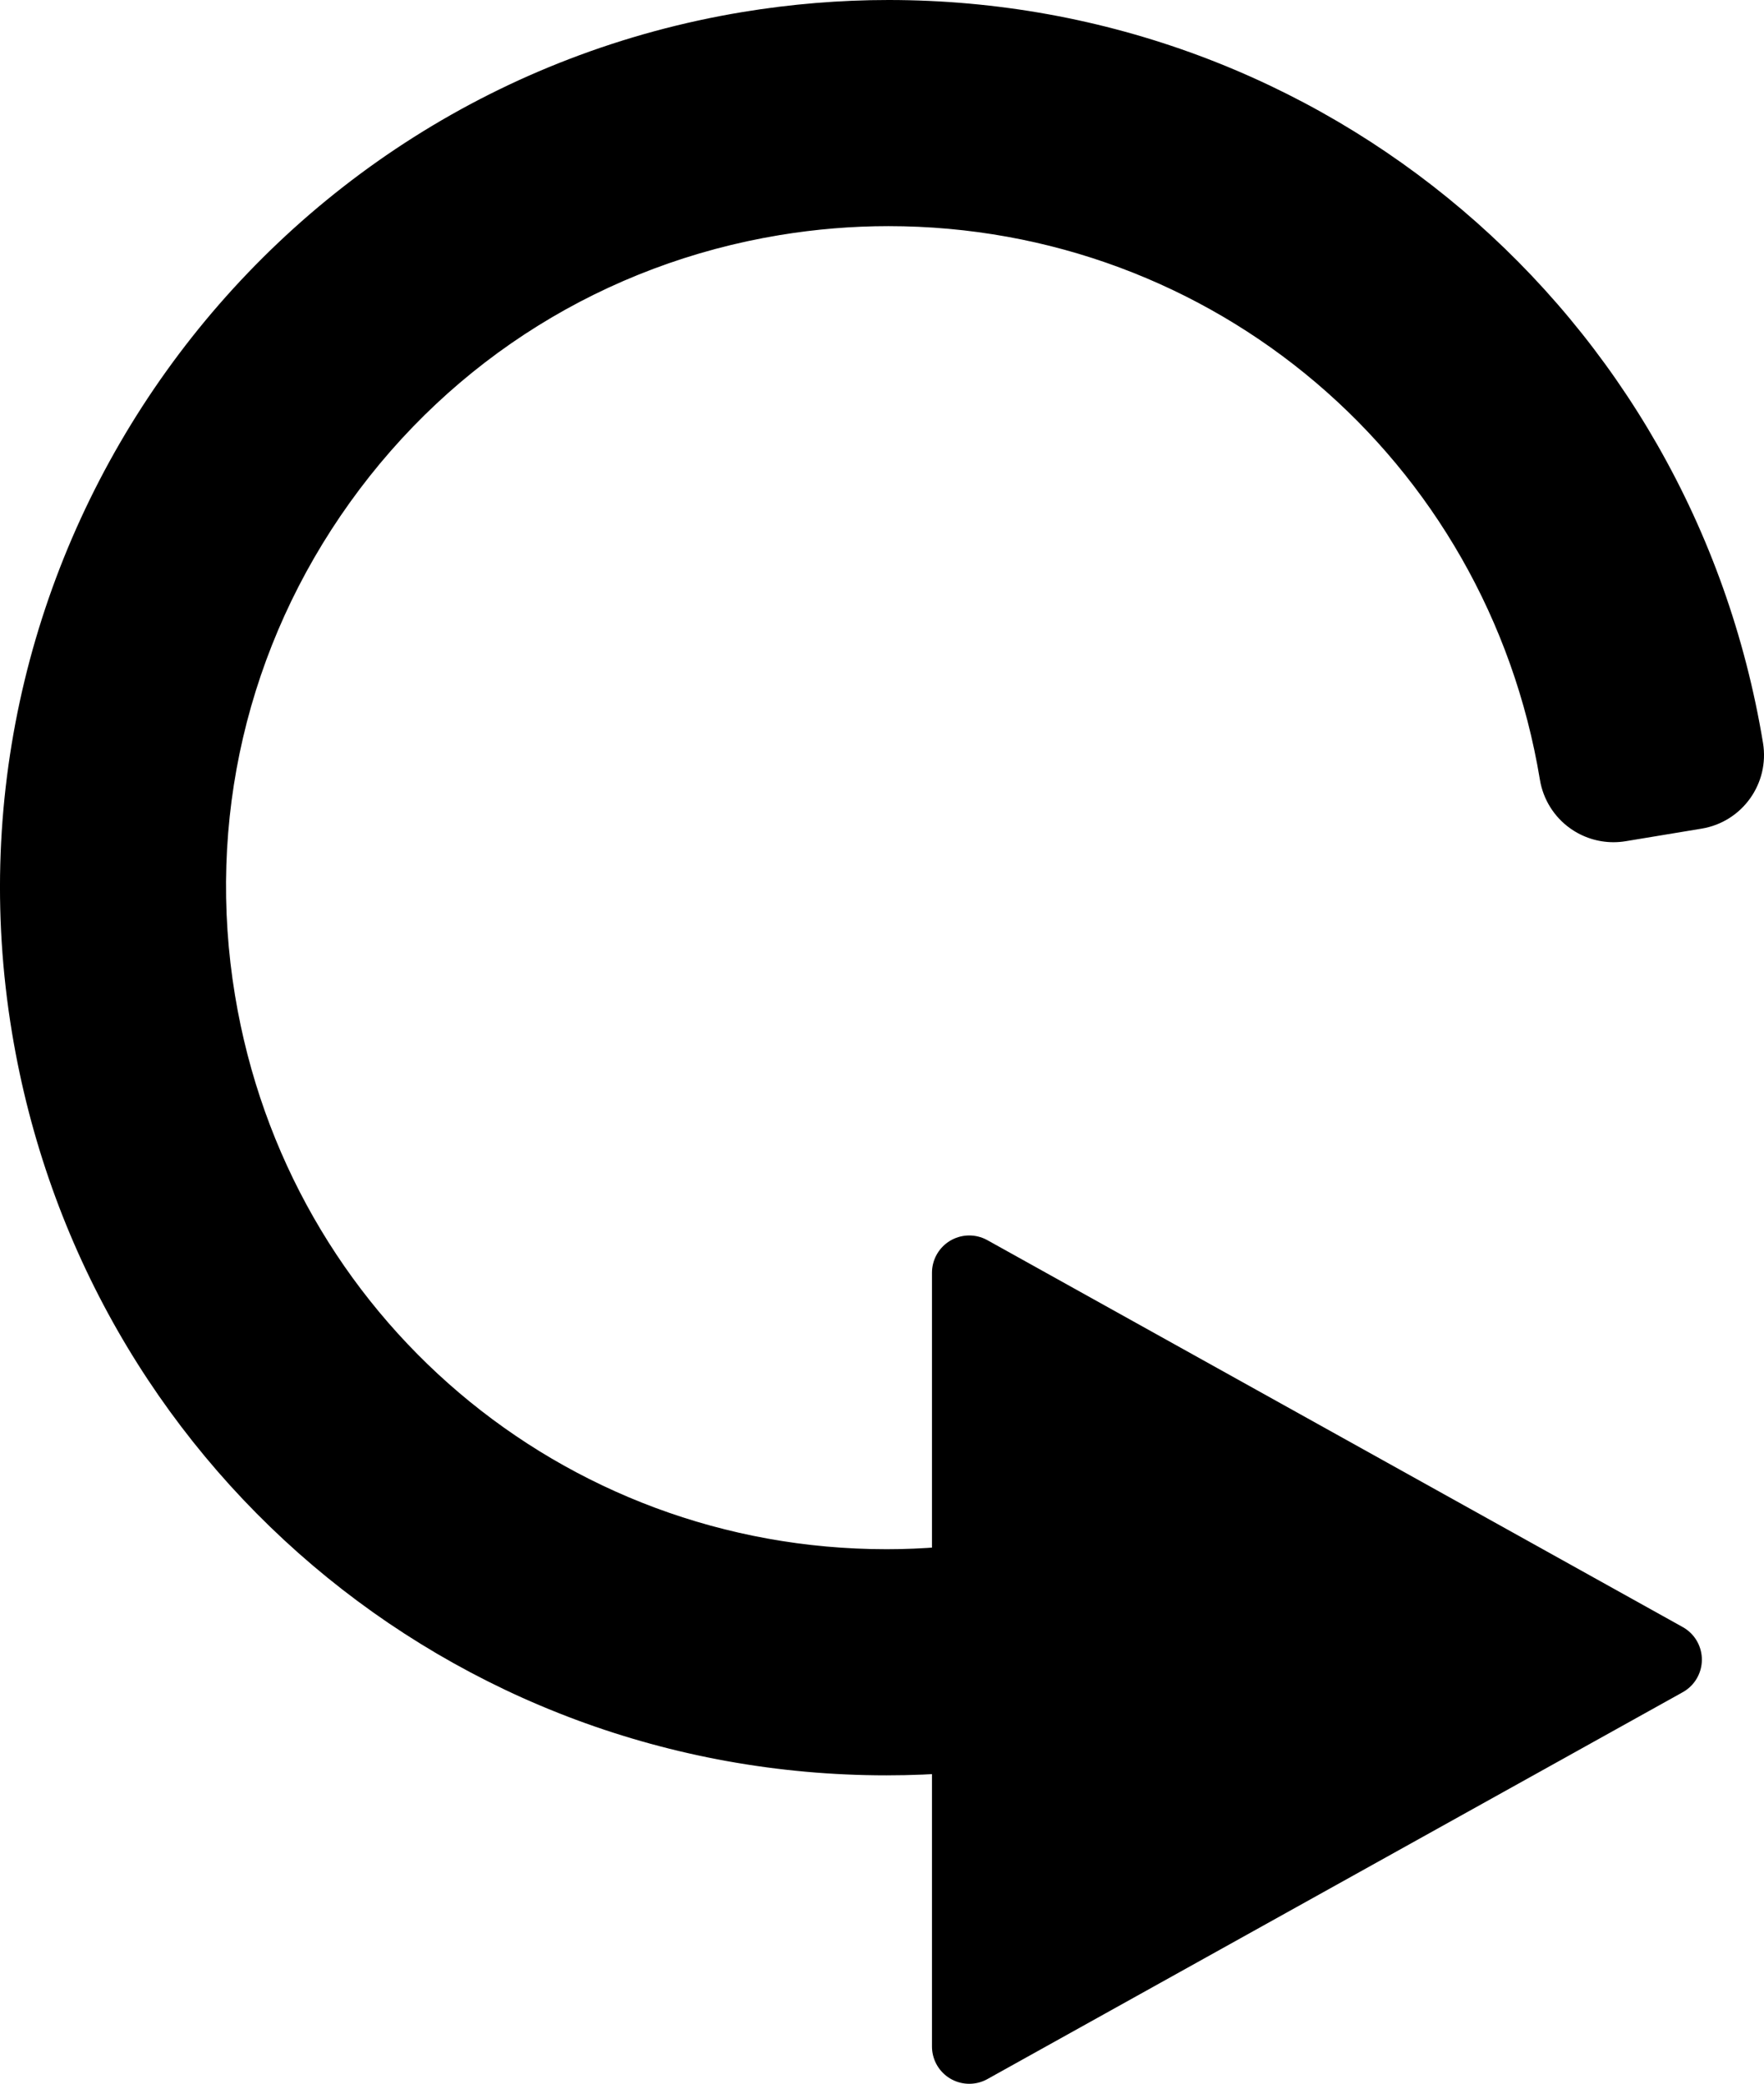 <?xml version="1.0" encoding="utf-8"?>
<!-- Generator: Adobe Illustrator 16.0.0, SVG Export Plug-In . SVG Version: 6.00 Build 0)  -->
<!DOCTYPE svg PUBLIC "-//W3C//DTD SVG 1.1//EN" "http://www.w3.org/Graphics/SVG/1.1/DTD/svg11.dtd">
<svg version="1.1" id="Layer_1" xmlns="http://www.w3.org/2000/svg" xmlns:xlink="http://www.w3.org/1999/xlink" x="0px" y="0px"
	 width="70.984px" height="83.839px" viewBox="0 0 70.984 83.839" enable-background="new 0 0 70.984 83.839" xml:space="preserve">
<g>
	<defs>
		<rect id="SVGID_1_" width="70.984" height="83.839"/>
	</defs>
	<clipPath id="SVGID_2_">
		<use xlink:href="#SVGID_1_"  overflow="visible"/>
	</clipPath>
	<path clip-path="url(#SVGID_2_)" d="M35.673,69.928c-16.791,0-30.968-12.042-33.711-28.635c-1.491-9.015,0.619-18.071,5.94-25.499
		C13.223,8.365,21.118,3.453,30.133,1.963c1.859-0.307,3.75-0.463,5.62-0.463c16.79,0,30.968,12.043,33.711,28.635
		c0.135,0.817-0.418,1.589-1.235,1.725l-3.057,0.505c-0.082,0.013-0.163,0.02-0.245,0.02c-0.312,0-0.617-0.097-0.873-0.281
		c-0.323-0.231-0.542-0.582-0.607-0.974C61.193,17.495,49.545,7.598,35.748,7.598c-1.536,0-3.091,0.128-4.62,0.381
		C15.836,10.508,5.45,25.006,7.978,40.299C10.232,53.934,21.881,63.83,35.677,63.83c1.537,0,3.092-0.128,4.621-0.381
		c0.083-0.015,0.165-0.021,0.246-0.021c0.721,0,1.356,0.521,1.478,1.255l0.505,3.057c0.065,0.393-0.027,0.795-0.26,1.118
		c-0.231,0.323-0.582,0.541-0.975,0.606C39.433,69.771,37.543,69.928,35.673,69.928"/>
	<path clip-path="url(#SVGID_2_)" d="M35.752,3c15.717,0,29.584,11.364,32.232,27.38l-3.058,0.505
		C62.53,16.385,49.978,6.098,35.748,6.098c-1.604,0-3.23,0.131-4.865,0.401C14.748,9.167,3.831,24.409,6.498,40.543
		C8.895,55.044,21.447,65.33,35.677,65.33c1.604,0,3.23-0.131,4.865-0.401l0.505,3.057c-1.807,0.299-3.601,0.442-5.374,0.442
		c-15.717,0-29.584-11.363-32.232-27.379C0.495,23.226,12.555,6.389,30.378,3.443C32.185,3.144,33.979,3,35.752,3 M35.752,0
		c-1.951,0-3.924,0.163-5.863,0.483C10.462,3.694-2.73,22.112,0.481,41.538c2.863,17.319,17.664,29.89,35.192,29.89
		c1.951,0,3.924-0.162,5.863-0.482c1.635-0.271,2.741-1.814,2.471-3.449l-0.505-3.057c-0.13-0.784-0.566-1.486-1.213-1.949
		c-0.513-0.367-1.125-0.562-1.747-0.562c-0.163,0-0.327,0.013-0.49,0.04c-1.448,0.239-2.92,0.361-4.375,0.361
		c-13.059,0-24.086-9.368-26.219-22.276c-1.16-7.013,0.482-14.057,4.621-19.836c4.139-5.779,10.281-9.599,17.293-10.759
		c1.449-0.239,2.921-0.361,4.376-0.361c13.059,0,24.086,9.369,26.219,22.276c0.13,0.785,0.566,1.486,1.213,1.95
		c0.514,0.367,1.125,0.561,1.747,0.561c0.163,0,0.327-0.013,0.489-0.04l3.057-0.506c1.635-0.27,2.741-1.814,2.471-3.449
		C68.08,12.571,53.28,0,35.752,0"/>
	<polygon clip-path="url(#SVGID_2_)" points="39.003,51.207 39.003,82.338 66.984,66.773 	"/>
	
		<polygon clip-path="url(#SVGID_2_)" fill="none" stroke="#000000" stroke-width="3" stroke-linecap="round" stroke-linejoin="round" stroke-miterlimit="10" points="
		39.003,51.207 39.003,82.338 66.984,66.773 	"/>
</g>
</svg>
